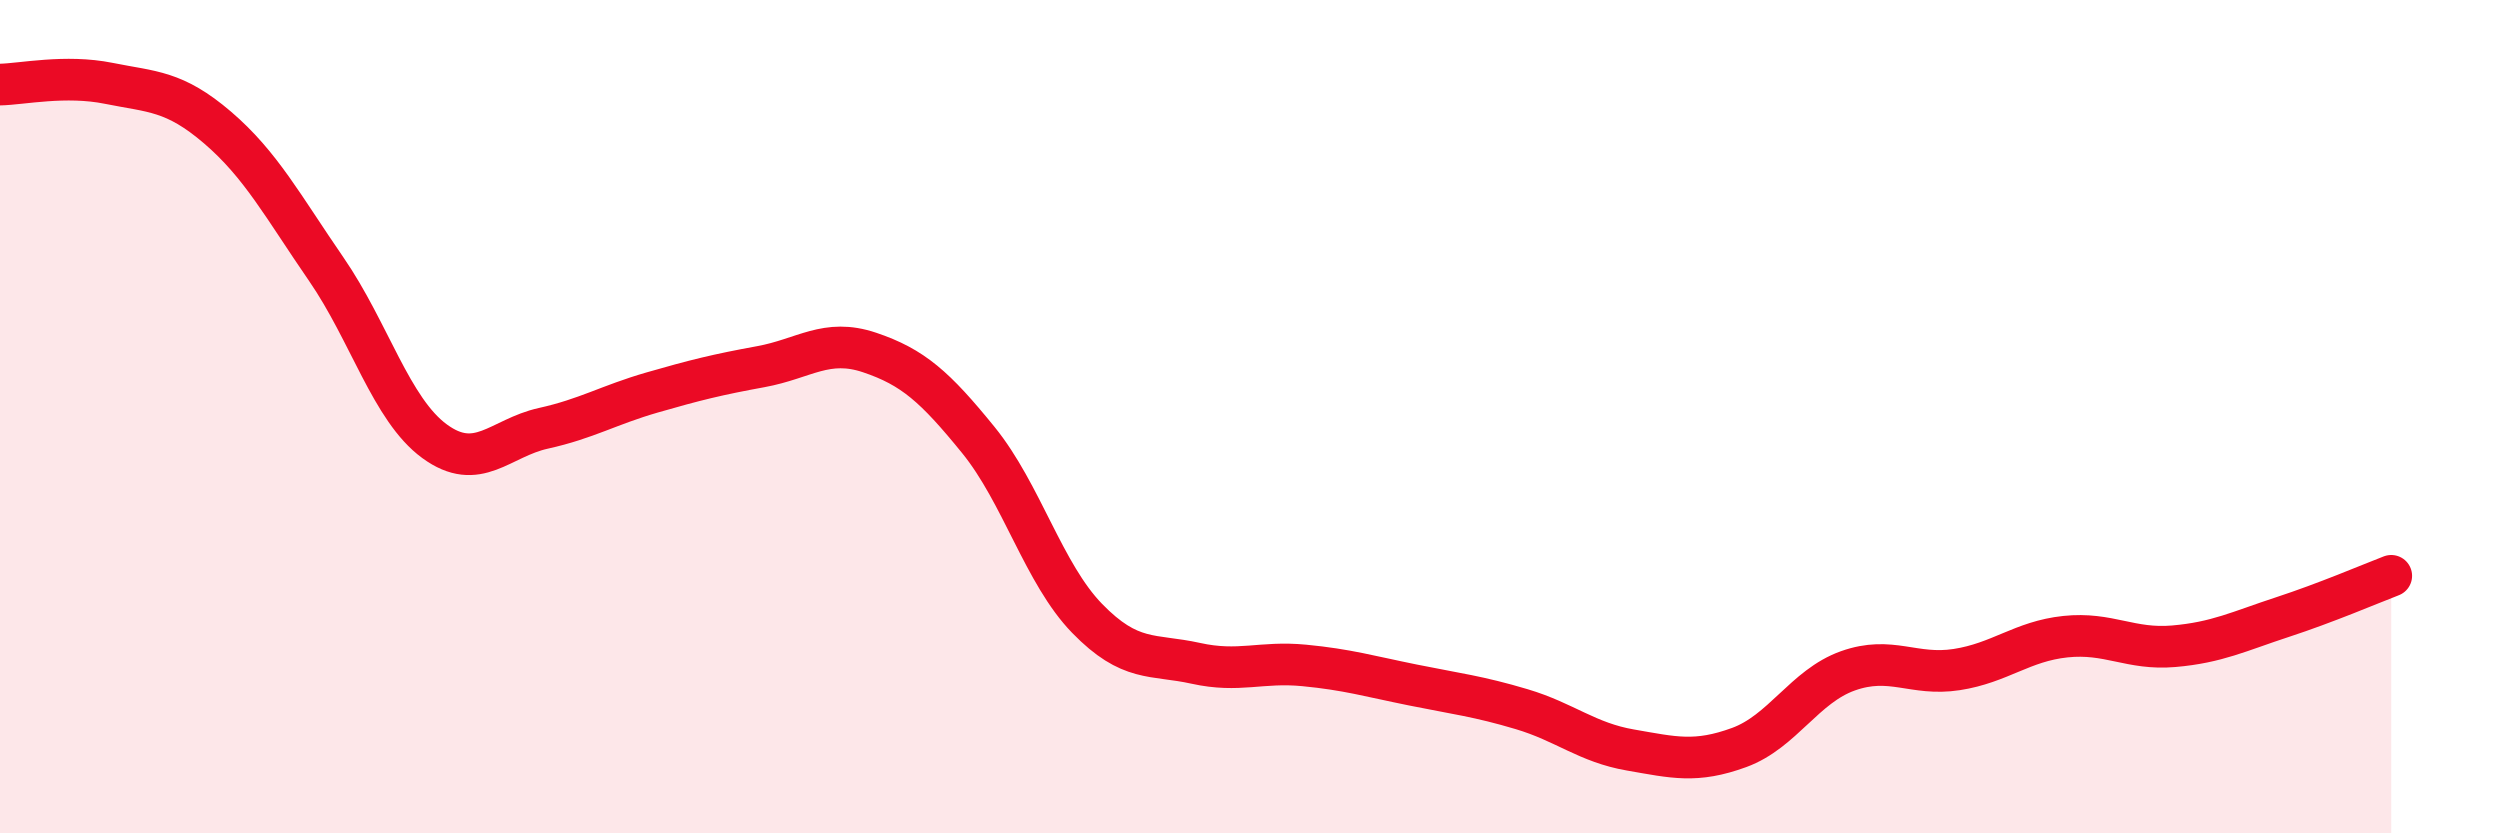 
    <svg width="60" height="20" viewBox="0 0 60 20" xmlns="http://www.w3.org/2000/svg">
      <path
        d="M 0,2.03 C 0.52,2.02 1.57,1.79 2.61,2 C 3.65,2.21 4.18,2.17 5.22,3.06 C 6.26,3.95 6.79,4.95 7.83,6.46 C 8.87,7.97 9.39,9.83 10.43,10.59 C 11.47,11.35 12,10.51 13.04,10.28 C 14.08,10.05 14.61,9.72 15.65,9.42 C 16.69,9.12 17.22,8.99 18.26,8.8 C 19.3,8.61 19.83,8.11 20.87,8.46 C 21.91,8.81 22.44,9.28 23.48,10.56 C 24.52,11.84 25.05,13.77 26.09,14.84 C 27.13,15.91 27.66,15.69 28.7,15.92 C 29.74,16.15 30.26,15.87 31.3,15.97 C 32.34,16.07 32.87,16.23 33.91,16.44 C 34.95,16.65 35.48,16.71 36.52,17.02 C 37.56,17.33 38.09,17.82 39.13,18 C 40.17,18.18 40.7,18.32 41.74,17.94 C 42.78,17.56 43.31,16.47 44.35,16.1 C 45.39,15.73 45.92,16.23 46.96,16.07 C 48,15.91 48.53,15.39 49.57,15.28 C 50.61,15.17 51.13,15.6 52.17,15.51 C 53.21,15.42 53.74,15.15 54.78,14.81 C 55.82,14.47 56.87,14.02 57.39,13.82L57.39 20L0 20Z"
        fill="#EB0A25"
        opacity="0.1"
        stroke-linecap="round"
        stroke-linejoin="round"
      />
      <path
        d="M 0,2.03 C 0.52,2.02 1.57,1.79 2.61,2 C 3.65,2.21 4.18,2.17 5.22,3.06 C 6.26,3.95 6.79,4.95 7.83,6.46 C 8.87,7.97 9.39,9.83 10.43,10.59 C 11.47,11.35 12,10.51 13.04,10.28 C 14.08,10.05 14.61,9.72 15.65,9.42 C 16.69,9.12 17.22,8.99 18.26,8.8 C 19.3,8.61 19.83,8.11 20.87,8.46 C 21.91,8.81 22.44,9.28 23.48,10.56 C 24.52,11.84 25.05,13.77 26.09,14.84 C 27.13,15.91 27.66,15.69 28.7,15.92 C 29.74,16.15 30.26,15.87 31.3,15.97 C 32.34,16.07 32.87,16.23 33.91,16.44 C 34.95,16.65 35.48,16.71 36.52,17.02 C 37.56,17.33 38.09,17.82 39.13,18 C 40.17,18.18 40.7,18.32 41.74,17.94 C 42.78,17.56 43.31,16.47 44.35,16.1 C 45.39,15.73 45.92,16.23 46.96,16.07 C 48,15.91 48.53,15.39 49.57,15.28 C 50.61,15.17 51.13,15.6 52.17,15.51 C 53.21,15.42 53.74,15.15 54.78,14.81 C 55.82,14.47 56.87,14.02 57.39,13.82"
        stroke="#EB0A25"
        stroke-width="1"
        fill="none"
        stroke-linecap="round"
        stroke-linejoin="round"
      />
    </svg>
  